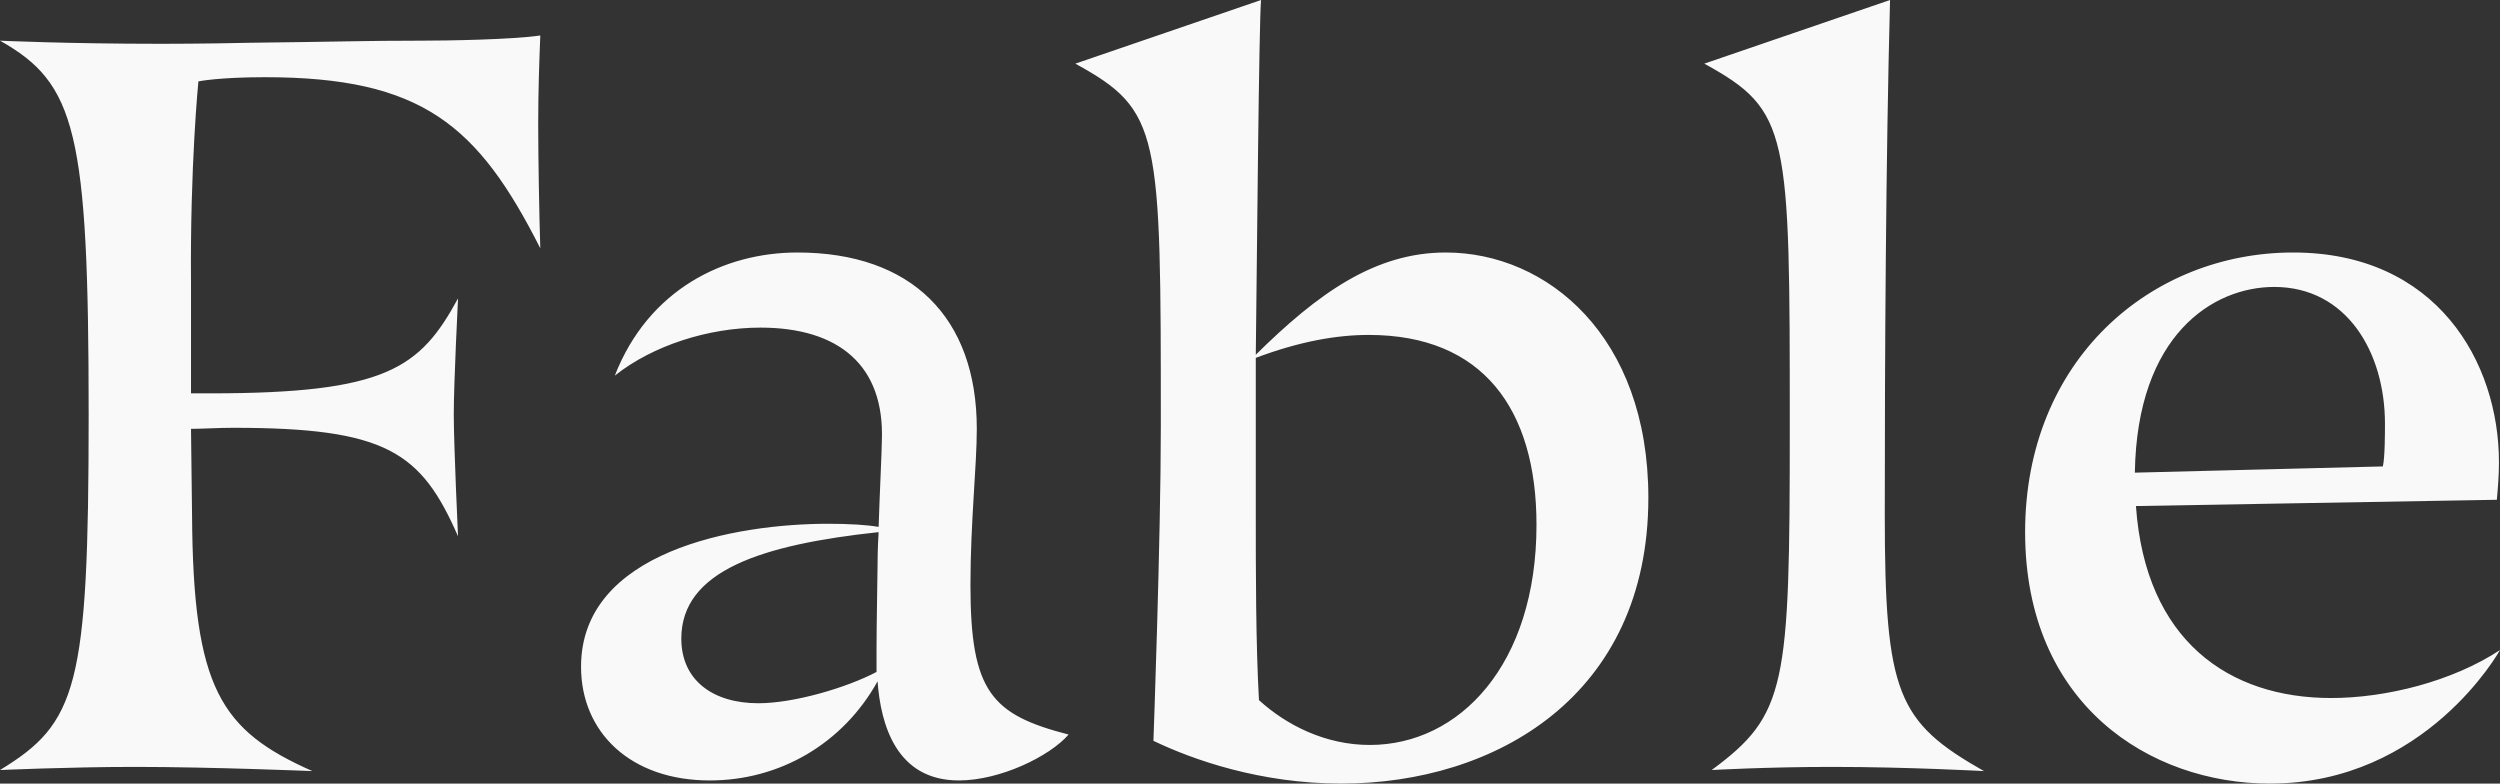 <svg width="67" height="21" viewBox="0 0 67 21" fill="none" xmlns="http://www.w3.org/2000/svg">
<rect x="0" y="0" width="67" height="21" fill="#333333" stroke="none"/>
<path fill-rule="evenodd" clip-rule="evenodd" d="M5.119 7.606C5.091 4.446 5.317 2.181 5.317 2.181C5.317 2.181 5.855 2.069 7.099 2.069C11.313 2.069 12.812 3.355 14.48 6.655C14.452 5.816 14.424 4.222 14.424 3.327C14.424 2.433 14.452 1.65 14.48 0.951C13.717 1.063 11.963 1.09 11.285 1.09C9.786 1.09 9.107 1.119 6.703 1.146C5.515 1.174 4.384 1.174 4.327 1.174C1.782 1.174 0 1.09 0 1.09C2.036 2.237 2.376 3.523 2.376 11.129C2.376 18.427 2.065 19.378 0 20.637C0 20.637 1.866 20.553 3.62 20.553C5.656 20.553 8.371 20.665 8.371 20.665C5.911 19.574 5.176 18.455 5.147 13.813L5.119 11.493C5.43 11.493 5.826 11.465 6.25 11.465C10.351 11.465 11.285 12.108 12.275 14.373C12.275 14.373 12.161 11.94 12.161 11.101C12.161 10.262 12.275 7.997 12.275 7.997C11.257 9.871 10.351 10.542 5.628 10.542H5.119V7.606ZM25.697 20.916C26.8 20.916 28.129 20.273 28.638 19.686C26.573 19.154 26.008 18.539 26.008 15.687C26.008 13.982 26.178 12.499 26.178 11.493C26.178 8.501 24.424 6.767 21.369 6.767C19.418 6.767 17.382 7.746 16.477 10.067C17.495 9.256 18.994 8.78 20.38 8.78C22.473 8.78 23.717 9.787 23.633 11.829C23.633 12.052 23.576 13.226 23.547 14.121C23.236 14.066 22.756 14.037 22.19 14.037C19.729 14.037 15.572 14.765 15.572 17.868C15.572 19.63 16.901 20.916 19.022 20.916C20.889 20.916 22.586 19.938 23.519 18.26C23.604 19.434 24.029 20.916 25.697 20.916ZM23.491 17.393V18.008C22.699 18.427 21.285 18.847 20.323 18.847C19.107 18.847 18.259 18.232 18.259 17.114C18.259 15.296 20.408 14.597 23.547 14.261C23.519 14.709 23.519 15.072 23.519 15.128C23.519 15.296 23.491 16.778 23.491 17.393ZM38.746 6.767C36.851 6.767 35.324 7.858 33.655 9.507C33.684 7.186 33.74 0.503 33.797 0L28.819 1.706C31.11 2.964 31.11 3.523 31.11 11.437C31.11 14.429 30.912 19.854 30.912 19.854C31.958 20.357 33.768 21 35.946 21C40.075 21 44.176 18.651 44.176 13.338C44.176 9.004 41.461 6.767 38.746 6.767ZM33.655 13.786V9.591C34.843 9.144 35.833 8.976 36.682 8.976C39.736 8.976 41.178 10.961 41.178 14.065C41.178 17.812 39.114 19.965 36.71 19.965C35.522 19.965 34.475 19.434 33.74 18.763C33.655 17.253 33.655 15.296 33.655 13.786ZM45.675 1.706C47.966 2.964 47.966 3.523 47.966 11.437C47.966 18.4 47.881 19.154 45.873 20.637C45.873 20.637 47.344 20.553 49.097 20.553C51.134 20.553 53.17 20.665 53.17 20.665C50.851 19.35 50.512 18.595 50.512 13.786C50.512 9.479 50.54 4.306 50.653 0L45.675 1.706ZM66.915 13.394C66.943 13.087 66.972 12.751 66.972 12.388C66.972 9.703 65.303 6.767 61.457 6.767C57.639 6.767 54.273 9.647 54.273 14.261C54.273 18.875 57.61 21 60.835 21C65.02 21 67 17.421 67 17.421C65.727 18.26 63.946 18.707 62.475 18.707C59.732 18.707 57.497 17.169 57.243 13.562L66.915 13.394ZM63.861 12.5L57.214 12.667C57.271 8.976 59.307 7.69 60.948 7.69C62.899 7.69 63.917 9.452 63.917 11.353C63.917 11.605 63.917 12.248 63.861 12.5Z" fill="#F9F9F9"/>
</svg>
